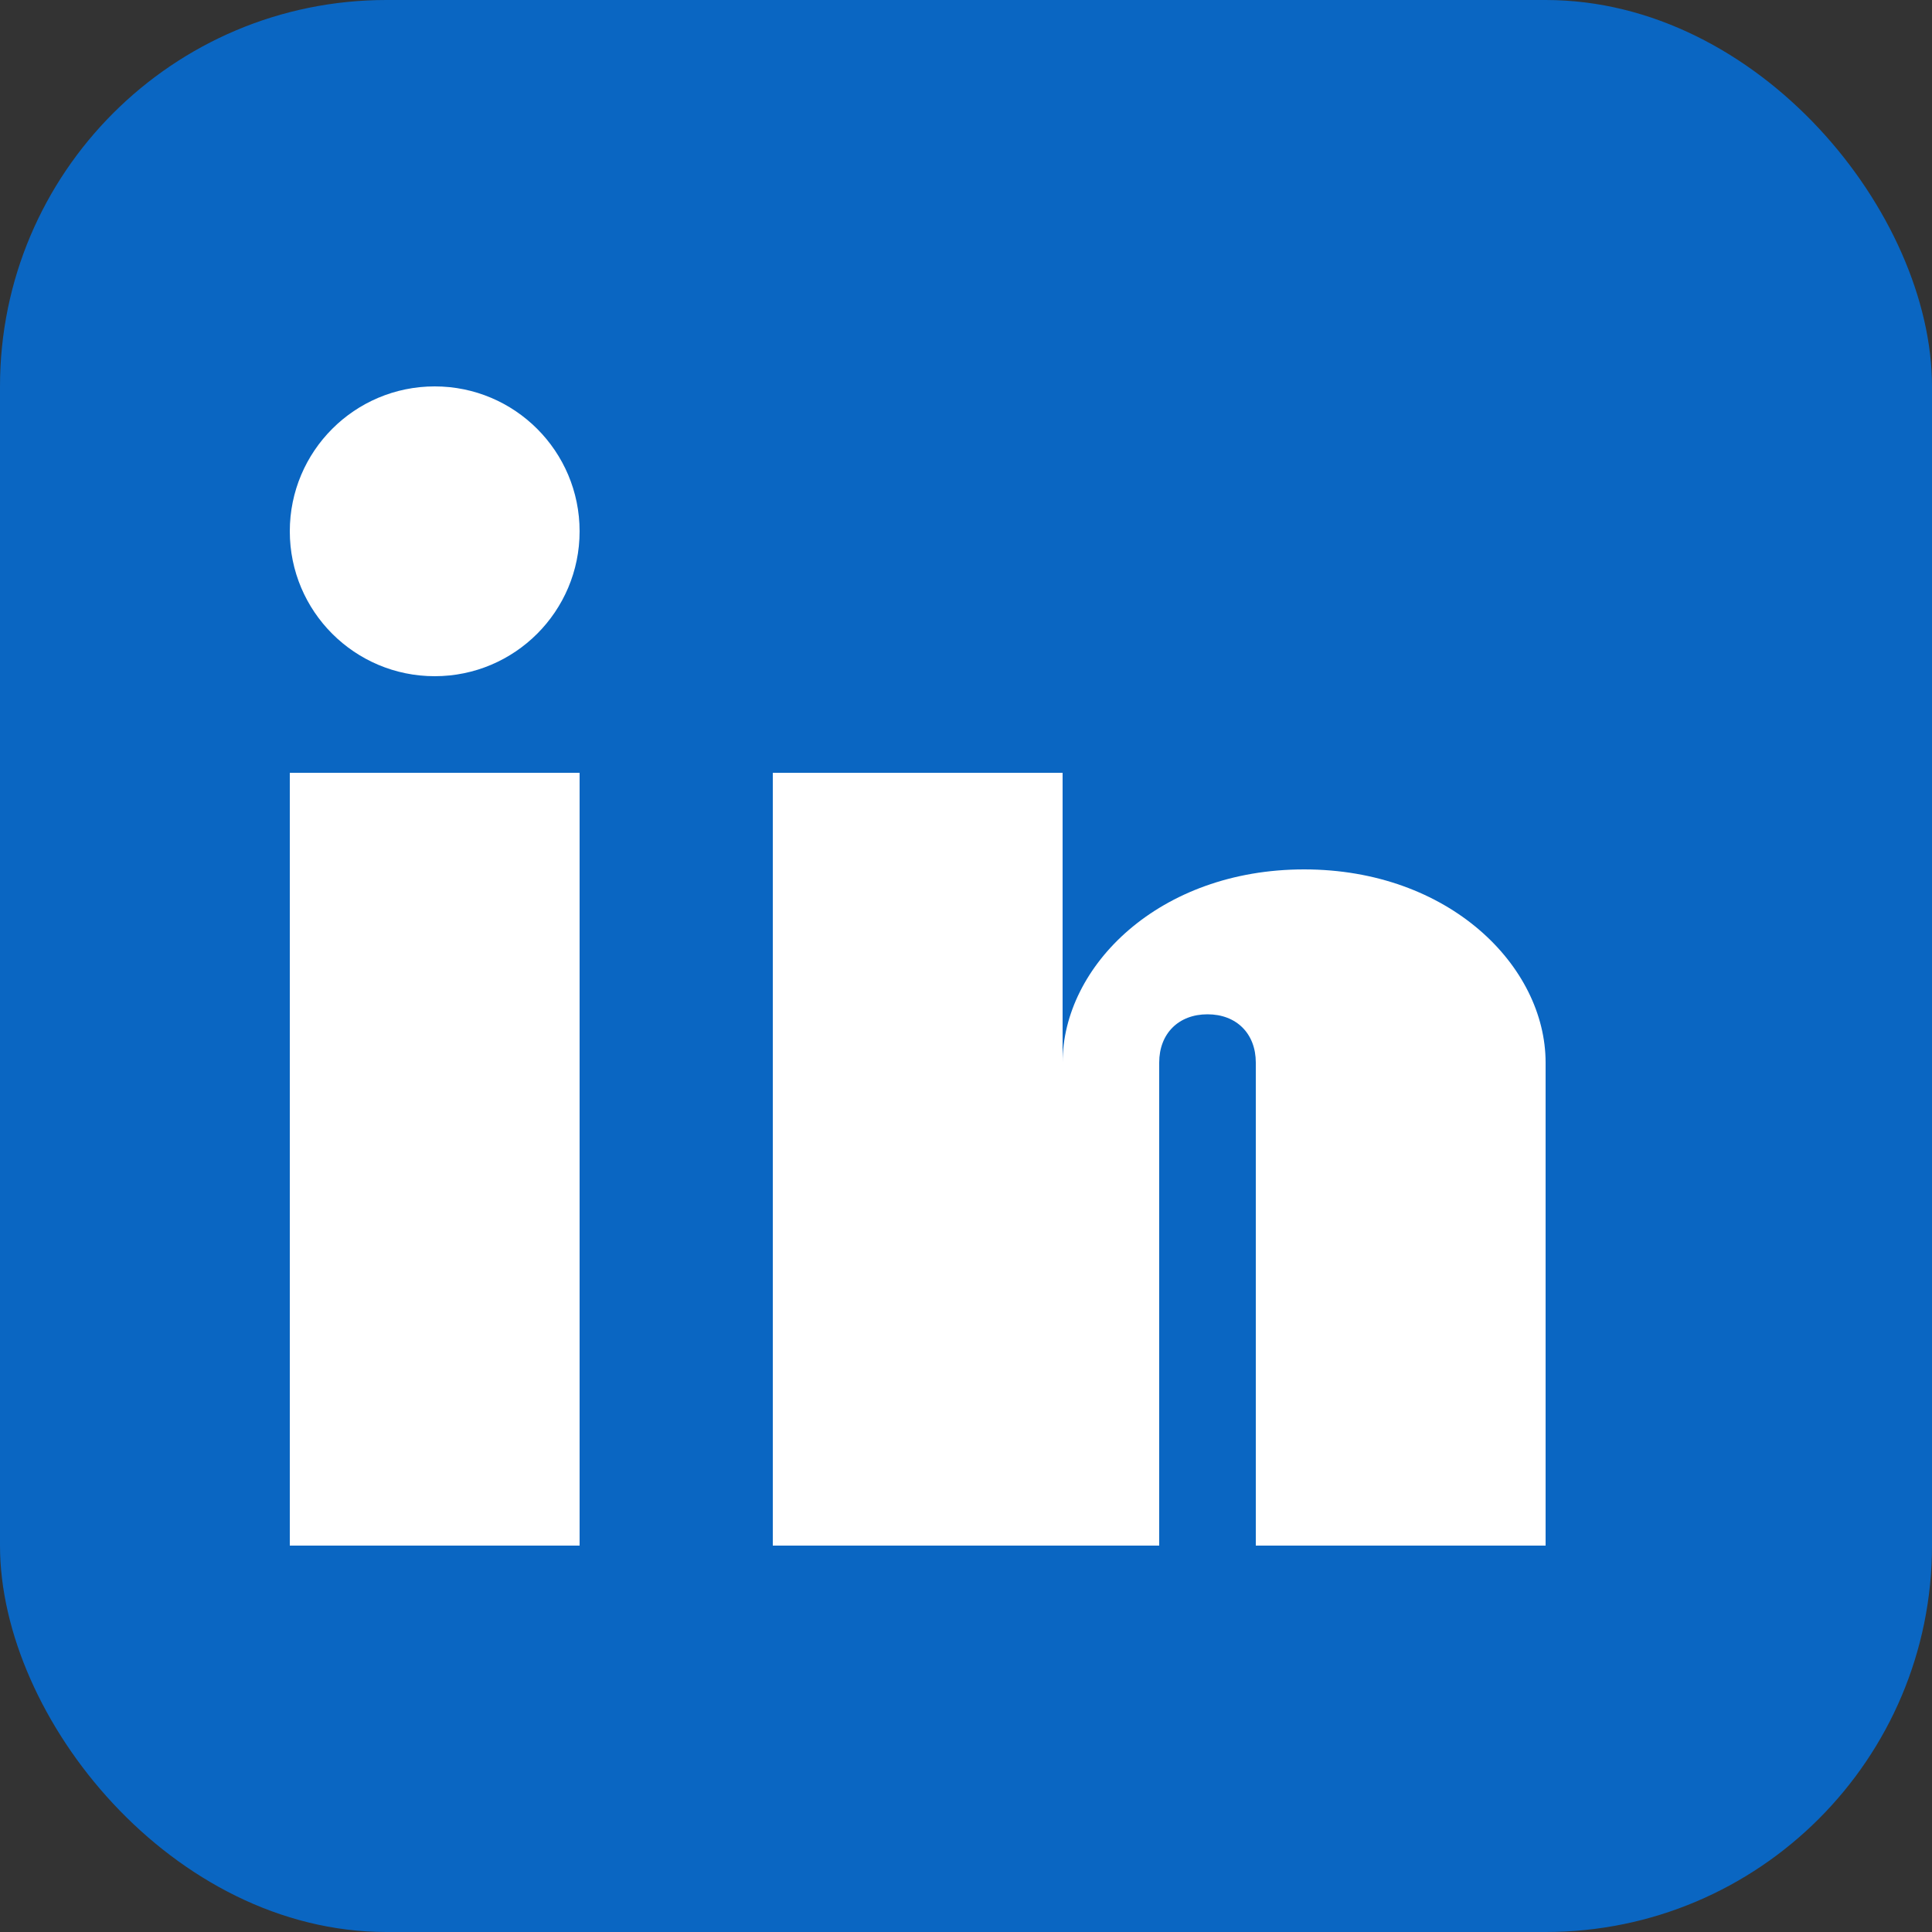 <svg width="20" height="20" viewBox="0 0 20 20" fill="none" xmlns="http://www.w3.org/2000/svg">
  <rect x="0" y="0" width="20" height="20" fill="#333333" stroke="none"/>
  <rect width="20" height="20" rx="4" fill="#0a66c2"/>
  
  <!-- Person icon -->
  <rect x="3" y="8" width="3" height="8" fill="#ffffff"/>
  <circle cx="4.5" cy="5.5" r="1.5" fill="#ffffff"/>
  
  <!-- Connection lines -->
  <rect x="8" y="8" width="3" height="8" fill="#ffffff"/>
  <path d="M11 11c0-1 1-2 2.5-2S16 10 16 11v5h-3v-5c0-.3-.2-.5-.5-.5s-.5.2-.5.5v5h-1V11z" 
        fill="#ffffff"/>
</svg>
